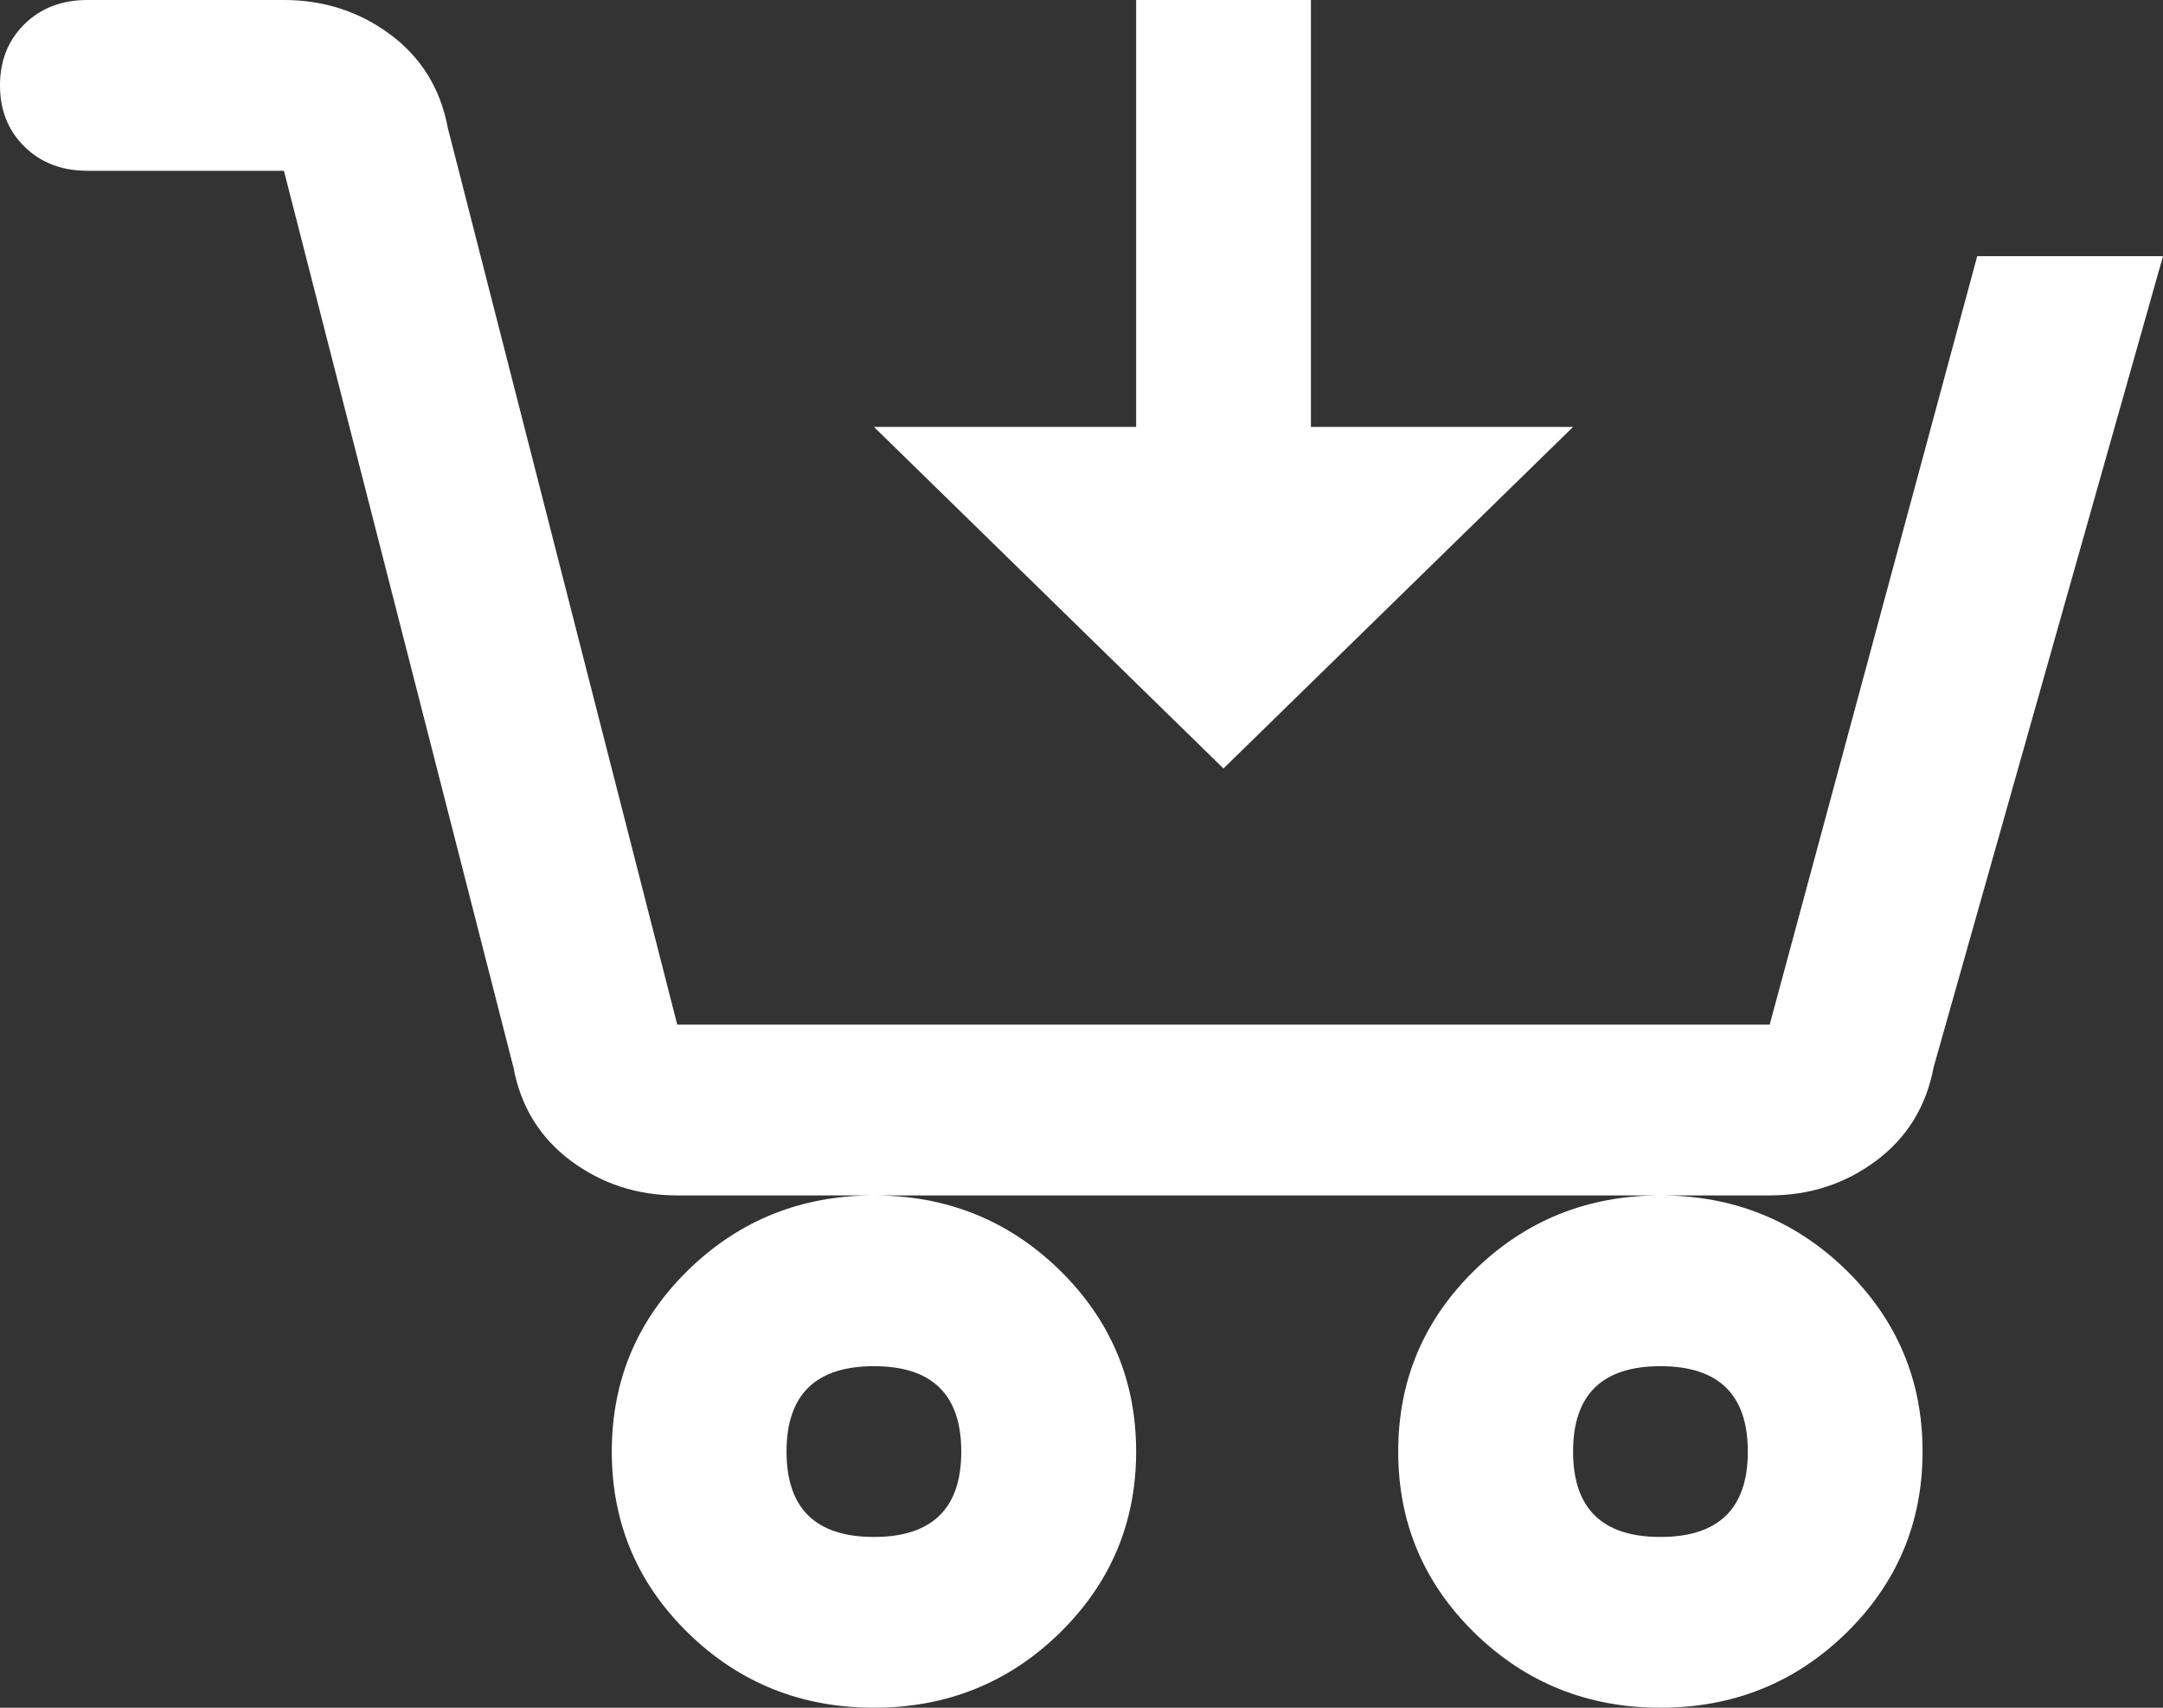 <?xml version="1.0" encoding="UTF-8"?>
<svg width="19px" height="15px" viewBox="0 0 19 15" version="1.1" xmlns="http://www.w3.org/2000/svg" xmlns:xlink="http://www.w3.org/1999/xlink">
    <rect x="0" y="0" width="19" height="15" fill="#333333" stroke="none"/>
    <!-- Generator: Sketch 59.1 (86144) - https://sketch.com -->
    <title>icon</title>
    <desc>Created with Sketch.</desc>
    <g id="Page-1" stroke="none" stroke-width="1" fill="none" fill-rule="evenodd">
        <g id="Címlap02-Mod-WD" transform="translate(-1097, -32)" fill="#FFFFFF">
            <g id="hero" transform="translate(0, -2)">
                <g id="Header" transform="translate(310, 21)">
                    <g id="Top-bar">
                        <g id="webshop-cta" transform="translate(767, 0)">
                            <path d="M35.353,25.75 C35.353,25.25 35.097,25 34.585,25 C34.074,25 33.818,25.25 33.818,25.75 C33.818,26.25 34.074,26.5 34.585,26.5 C35.097,26.5 35.353,26.25 35.353,25.75 L35.353,25.75 Z M32.954,24.156 C33.402,23.719 33.946,23.5 34.585,23.5 C35.225,23.5 35.769,23.719 36.217,24.156 C36.664,24.594 36.888,25.125 36.888,25.75 C36.888,26.375 36.664,26.906 36.217,27.344 C35.769,27.781 35.225,28 34.585,28 C33.946,28 33.402,27.781 32.954,27.344 C32.506,26.906 32.282,26.375 32.282,25.75 C32.282,25.125 32.506,24.594 32.954,24.156 L32.954,24.156 Z M29.98,13 L31.515,13 L31.515,16.75 L33.818,16.75 L30.747,19.75 L27.677,16.75 L29.98,16.75 L29.98,13 Z M28.444,25.75 C28.444,25.25 28.188,25 27.677,25 C27.165,25 26.909,25.25 26.909,25.75 C26.909,26.25 27.165,26.5 27.677,26.5 C28.188,26.5 28.444,26.25 28.444,25.75 L28.444,25.75 Z M26.045,24.156 C26.493,23.719 27.037,23.5 27.677,23.5 C28.316,23.5 28.86,23.719 29.308,24.156 C29.755,24.594 29.98,25.125 29.98,25.75 C29.98,26.375 29.755,26.906 29.308,27.344 C28.86,27.781 28.316,28 27.677,28 C27.037,28 26.493,27.781 26.045,27.344 C25.597,26.906 25.374,26.375 25.374,25.75 C25.374,25.125 25.597,24.594 26.045,24.156 L26.045,24.156 Z M20.768,13 L22.494,13 C22.846,13 23.159,13.102 23.431,13.305 C23.702,13.508 23.87,13.781 23.934,14.125 L25.949,22 L35.545,22 L37.368,15.25 L39,15.25 L36.985,22.375 C36.92,22.719 36.752,22.992 36.481,23.195 C36.209,23.398 35.897,23.5 35.545,23.5 L34.585,23.5 L27.677,23.5 L25.949,23.5 C25.597,23.5 25.286,23.398 25.013,23.195 C24.742,22.992 24.574,22.719 24.51,22.375 L22.494,14.5 L20.768,14.5 C20.544,14.5 20.36,14.43 20.216,14.289 C20.072,14.148 20,13.969 20,13.75 C20,13.531 20.072,13.352 20.216,13.211 C20.36,13.07 20.544,13 20.768,13 L20.768,13 Z" id="icon"></path>
                        </g>
                    </g>
                </g>
            </g>
        </g>
    </g>
</svg>